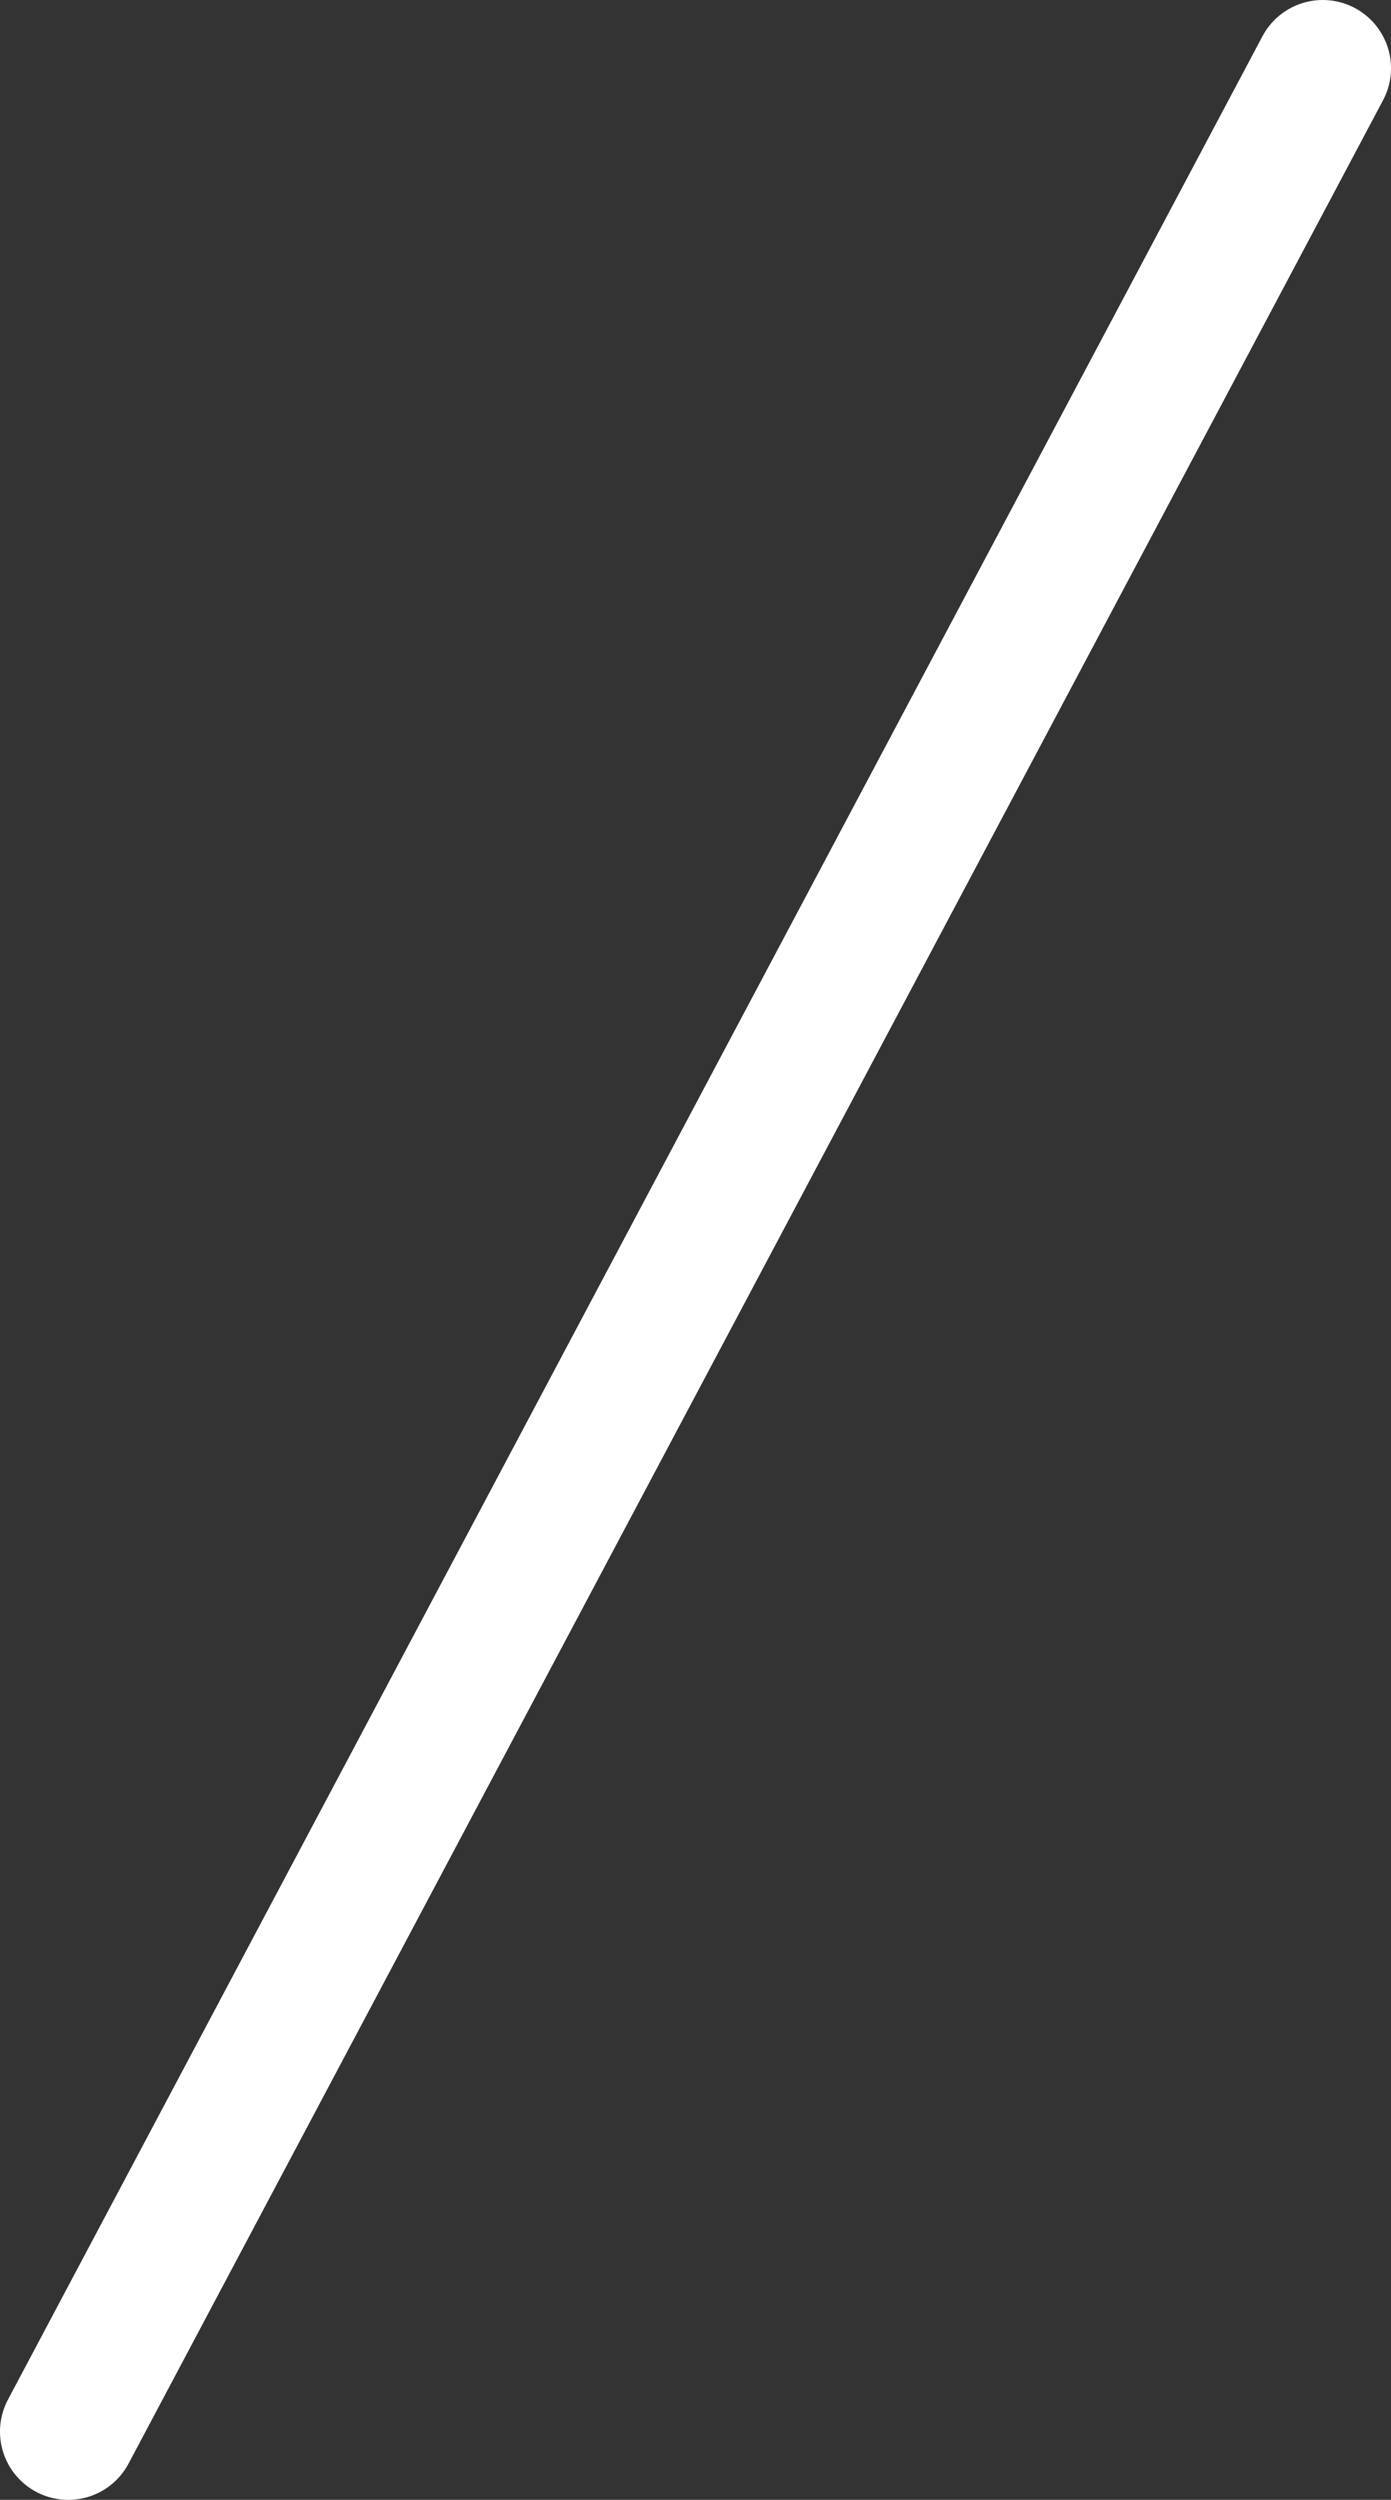 <?xml version="1.0" encoding="UTF-8"?>
<svg id="_レイヤー_2" data-name="レイヤー 2" xmlns="http://www.w3.org/2000/svg" viewBox="0 0 40.76 73.25">
  <rect x="0" y="0" width="40.76" height="73.25" fill="#333333" stroke="none"/>
  <defs>
    <style>
      .cls-1 {
        stroke: #fff;
        stroke-linecap: round;
        stroke-linejoin: round;
        stroke-width: 4px;
      }
    </style>
  </defs>
  <g id="_共通" data-name="共通">
    <line class="cls-1" x1="38.76" y1="2" x2="2" y2="71.25"/>
  </g>
</svg>